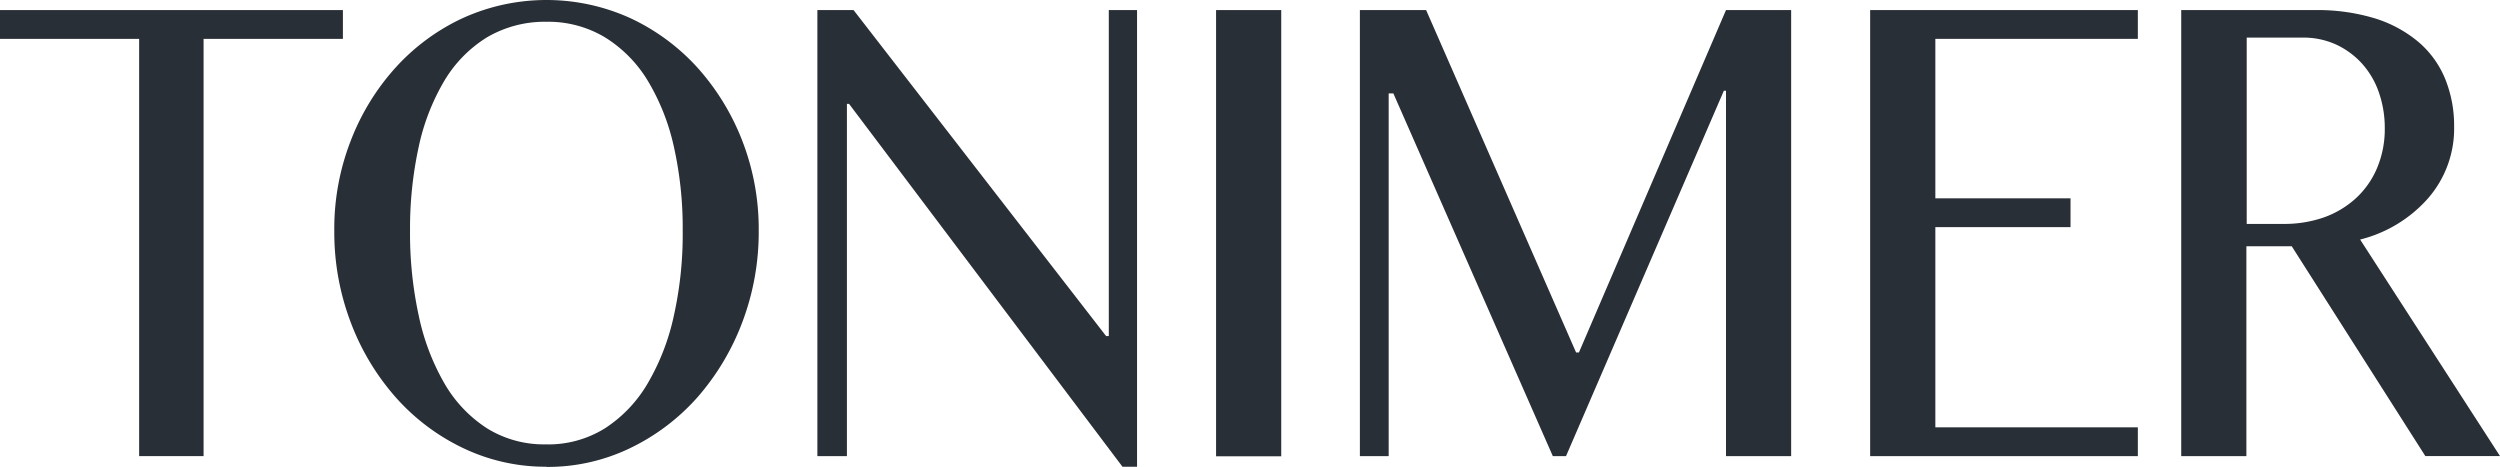 <svg xmlns="http://www.w3.org/2000/svg" width="234.406" height="43.779" viewBox="0 0 234.406 43.779">
  <g id="Group_75" data-name="Group 75" transform="translate(0)">
    <path id="Path_380" data-name="Path 380" d="M32.311.96v2.7H19.248V42.781H13.206V3.66H.16V.96Z" transform="translate(-0.16 -0.015)" fill="#292f36"/>
    <path id="Path_381" data-name="Path 381" d="M38.628,44.162A17.913,17.913,0,0,1,30.8,42.407a19.853,19.853,0,0,1-6.312-4.759,22.659,22.659,0,0,1-4.219-7.038,23.767,23.767,0,0,1-1.536-8.574,22.7,22.7,0,0,1,1.536-8.422,21.915,21.915,0,0,1,4.219-6.886A19.688,19.688,0,0,1,30.8,2.088a19.012,19.012,0,0,1,15.662,0,19.754,19.754,0,0,1,6.312,4.641,22.3,22.3,0,0,1,4.219,6.886,22.892,22.892,0,0,1,1.536,8.422A23.9,23.9,0,0,1,56.99,30.61a22.939,22.939,0,0,1-4.219,7.055,20.041,20.041,0,0,1-6.312,4.759,17.806,17.806,0,0,1-7.831,1.755m0-2.11a10.073,10.073,0,0,0,5.468-1.5,12.541,12.541,0,0,0,4-4.186,21.441,21.441,0,0,0,2.464-6.329A35.143,35.143,0,0,0,51.4,22.02,34.823,34.823,0,0,0,50.56,14.1,20.55,20.55,0,0,0,48.1,7.927a12.189,12.189,0,0,0-4-4.034,10.341,10.341,0,0,0-5.468-1.451,10.7,10.7,0,0,0-5.569,1.451,11.988,11.988,0,0,0-3.983,4.034A20.522,20.522,0,0,0,26.662,14.1a35.956,35.956,0,0,0-.827,7.915,36.365,36.365,0,0,0,.827,8.033,21.512,21.512,0,0,0,2.413,6.329,12.335,12.335,0,0,0,3.983,4.186,10.117,10.117,0,0,0,5.569,1.5" transform="translate(12.611 -0.4)" fill="#292f36"/>
    <path id="Path_382" data-name="Path 382" d="M45.57.96h3.392L72.641,31.524h.253V.96h2.65V43.777H74.177L48.54,9.753h-.2V42.781H45.57Z" transform="translate(31.069 -0.015)" fill="#292f36"/>
    <rect id="Rectangle_47" data-name="Rectangle 47" width="6.11" height="41.838" transform="translate(114.022 0.945)" fill="#292f36"/>
    <path id="Path_383" data-name="Path 383" d="M75.71.96h6.211l14.059,32.1h.27L110.038.96h6.109V42.781h-6.109V8.521h-.2l-14.8,34.261H93.8L78.849,8.774H78.41V42.781h-2.7Z" transform="translate(51.796 -0.015)" fill="#292f36"/>
    <path id="Path_384" data-name="Path 384" d="M129.156.96v2.7H110.17V18.613h12.675v2.7H110.17V40.081h18.987v2.7h-25.1V.96Z" transform="translate(71.293 -0.015)" fill="#292f36"/>
    <path id="Path_385" data-name="Path 385" d="M121.357.967H133.88a18.475,18.475,0,0,1,5.671.793A11.741,11.741,0,0,1,143.635,4,9.057,9.057,0,0,1,146.1,7.448a11.633,11.633,0,0,1,.827,4.4,9.959,9.959,0,0,1-2.413,6.734,12.544,12.544,0,0,1-6.4,3.9l13.113,20.3h-7L131.7,23.11H127.45V42.788h-6.11V.95Zm6.093,20.05h3.51a11.254,11.254,0,0,0,3.747-.608,8.835,8.835,0,0,0,3-1.789,8.131,8.131,0,0,0,1.992-2.835,9.376,9.376,0,0,0,.726-3.7,10.1,10.1,0,0,0-.557-3.409,7.826,7.826,0,0,0-1.586-2.7,7.579,7.579,0,0,0-2.447-1.789,7.394,7.394,0,0,0-3.055-.641h-5.3V21.017Z" transform="translate(83.177 -0.022)" fill="#292f36"/>
  </g>
</svg>
